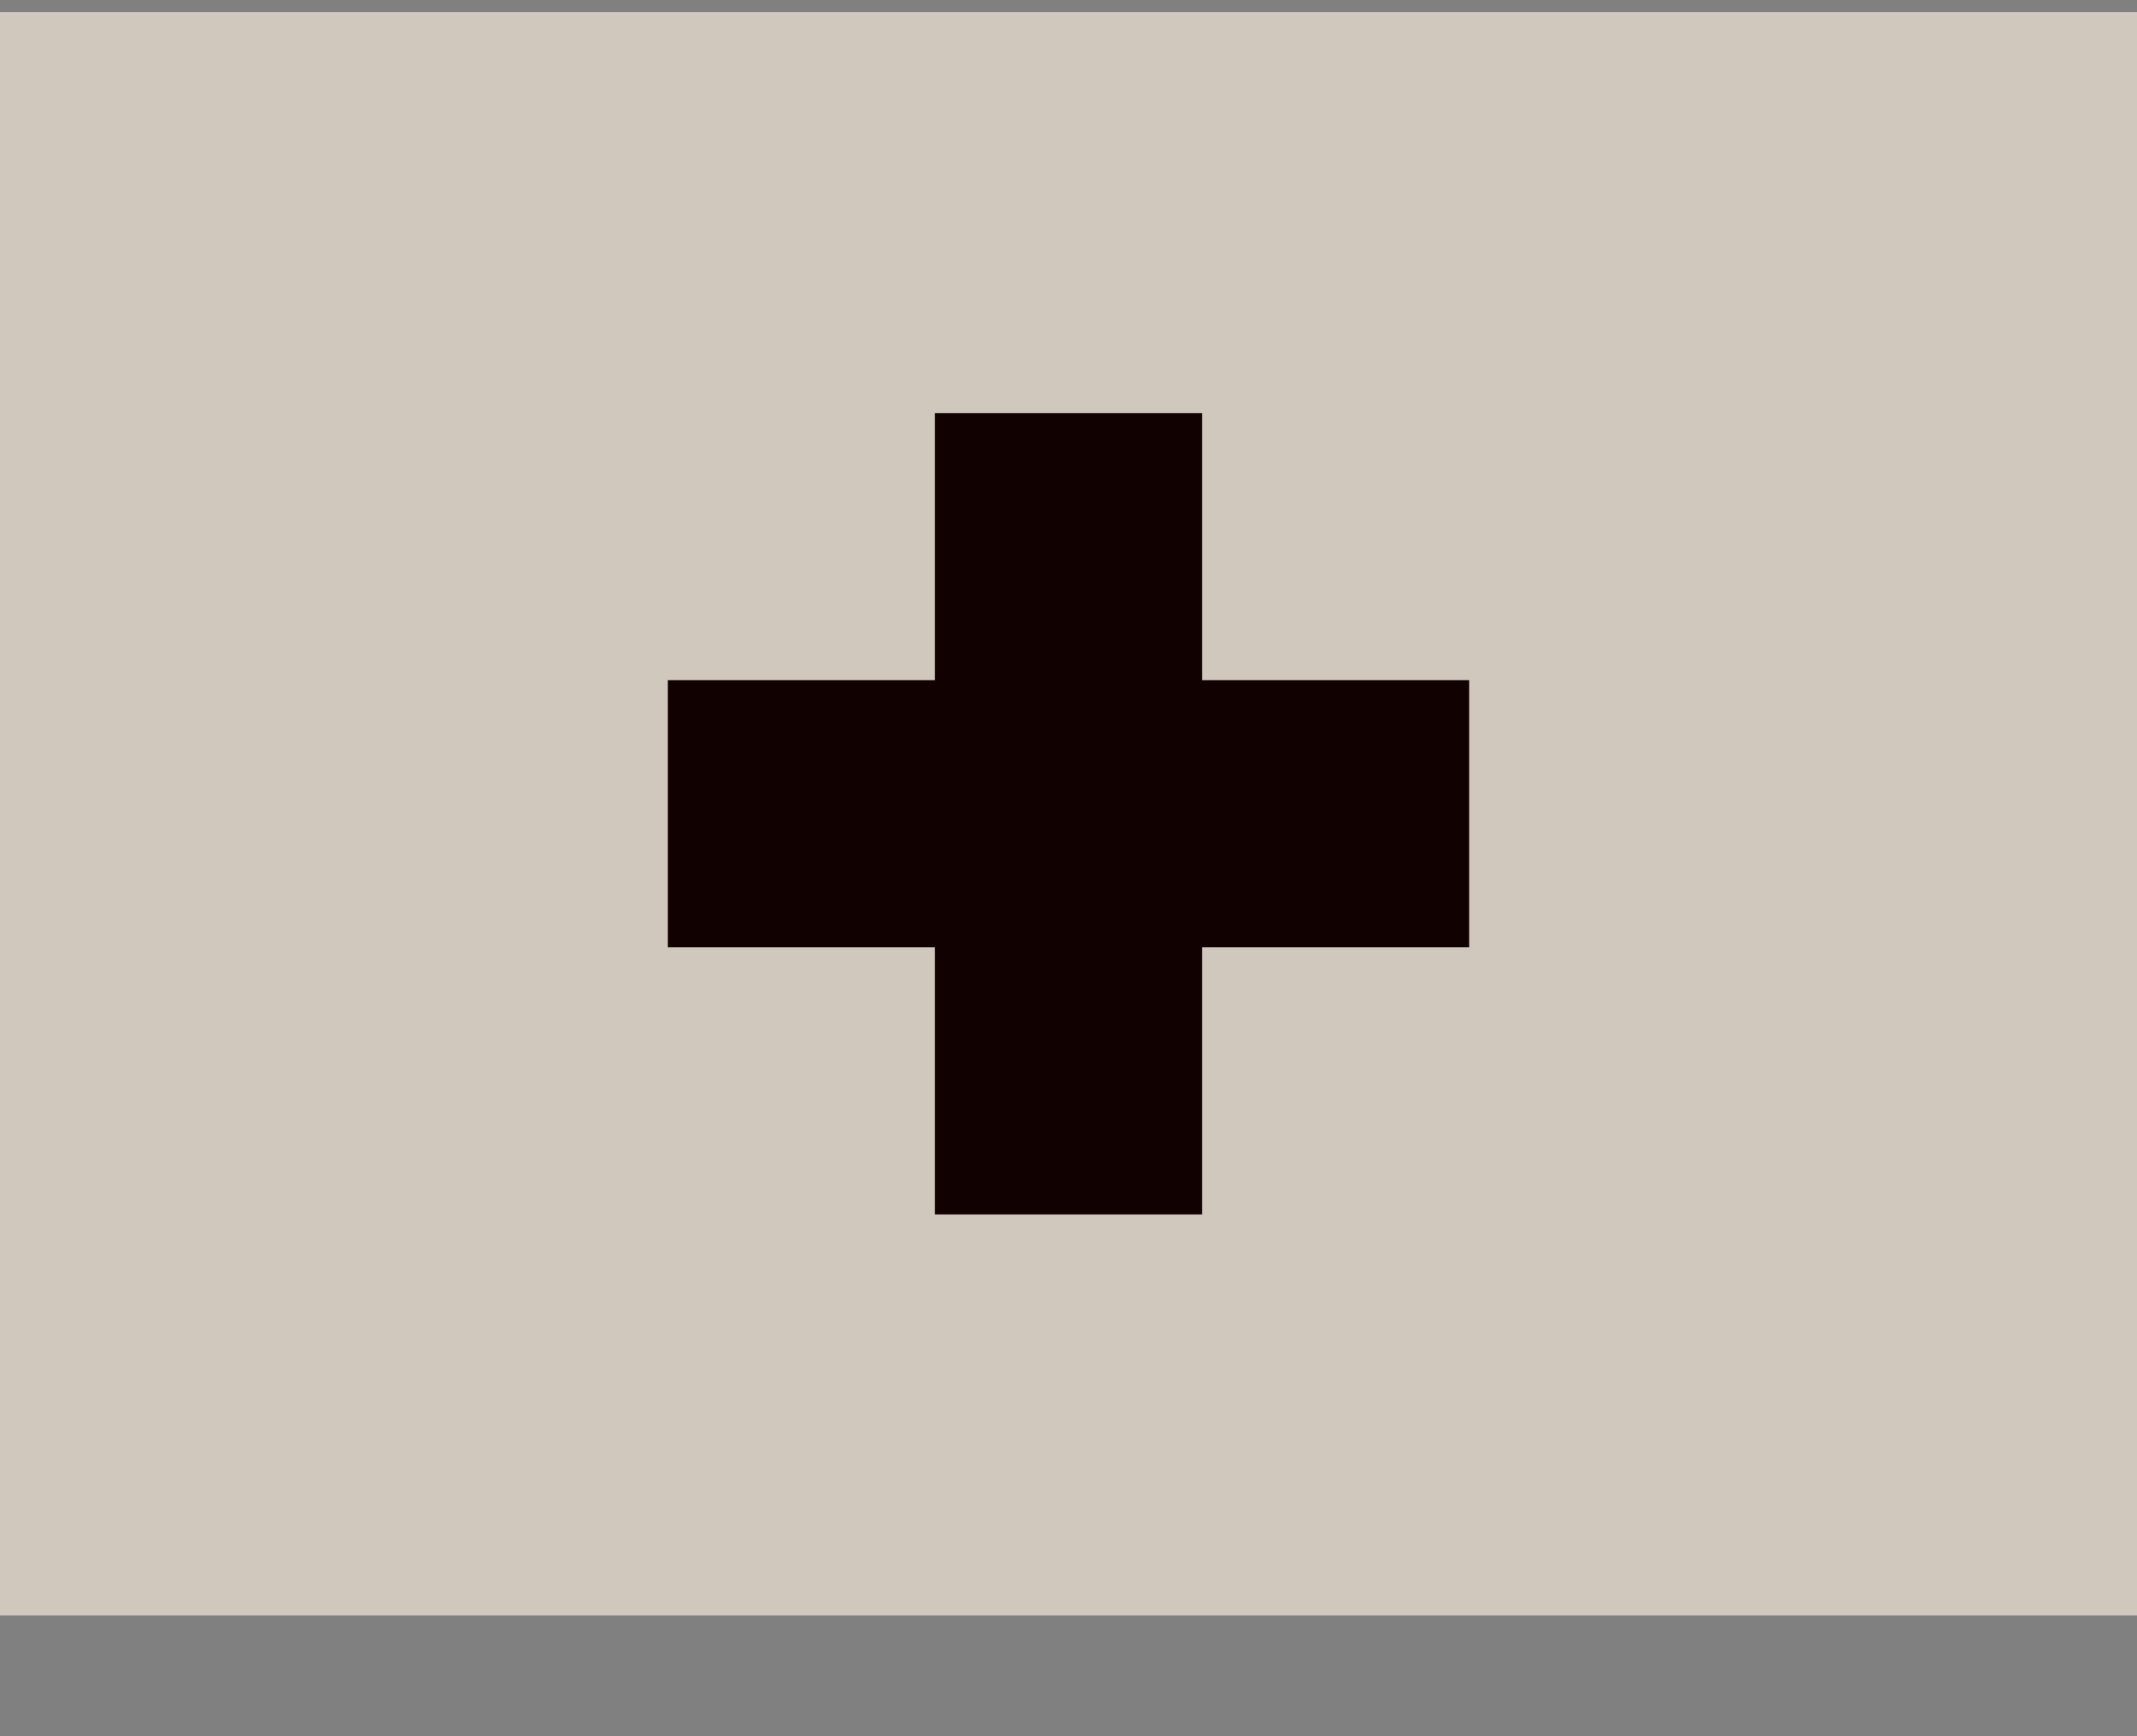 <svg viewBox="0 0 16 13" fill="none" xmlns="http://www.w3.org/2000/svg">
<rect x="0" y="0" width="16" height="13" fill="#808080" stroke="none"/>
<g clip-path="url(#clip0_1818_4763)">
<rect width="16" height="12" transform="translate(0 0.093)" fill="white"/>
<path fill-rule="evenodd" clip-rule="evenodd" d="M0 0.093V12.093H16V0.093H0Z" fill="#D1C8BD"/>
<mask id="mask0_1818_4763" style="mask-type:luminance" maskUnits="userSpaceOnUse" x="0" y="0" width="16" height="13">
<path fill-rule="evenodd" clip-rule="evenodd" d="M0 0.093V12.093H16V0.093H0Z" fill="white"/>
</mask>
<g mask="url(#mask0_1818_4763)">
<path fill-rule="evenodd" clip-rule="evenodd" d="M9 3.093H7V5.093H5V7.093H7V9.093H9V7.093H11V5.093H9V3.093Z" fill="#110101"/>
</g>
</g>
<defs>
<clipPath id="clip0_1818_4763">
<rect width="16" height="12" fill="white" transform="translate(0 0.093)"/>
</clipPath>
</defs>
</svg>
